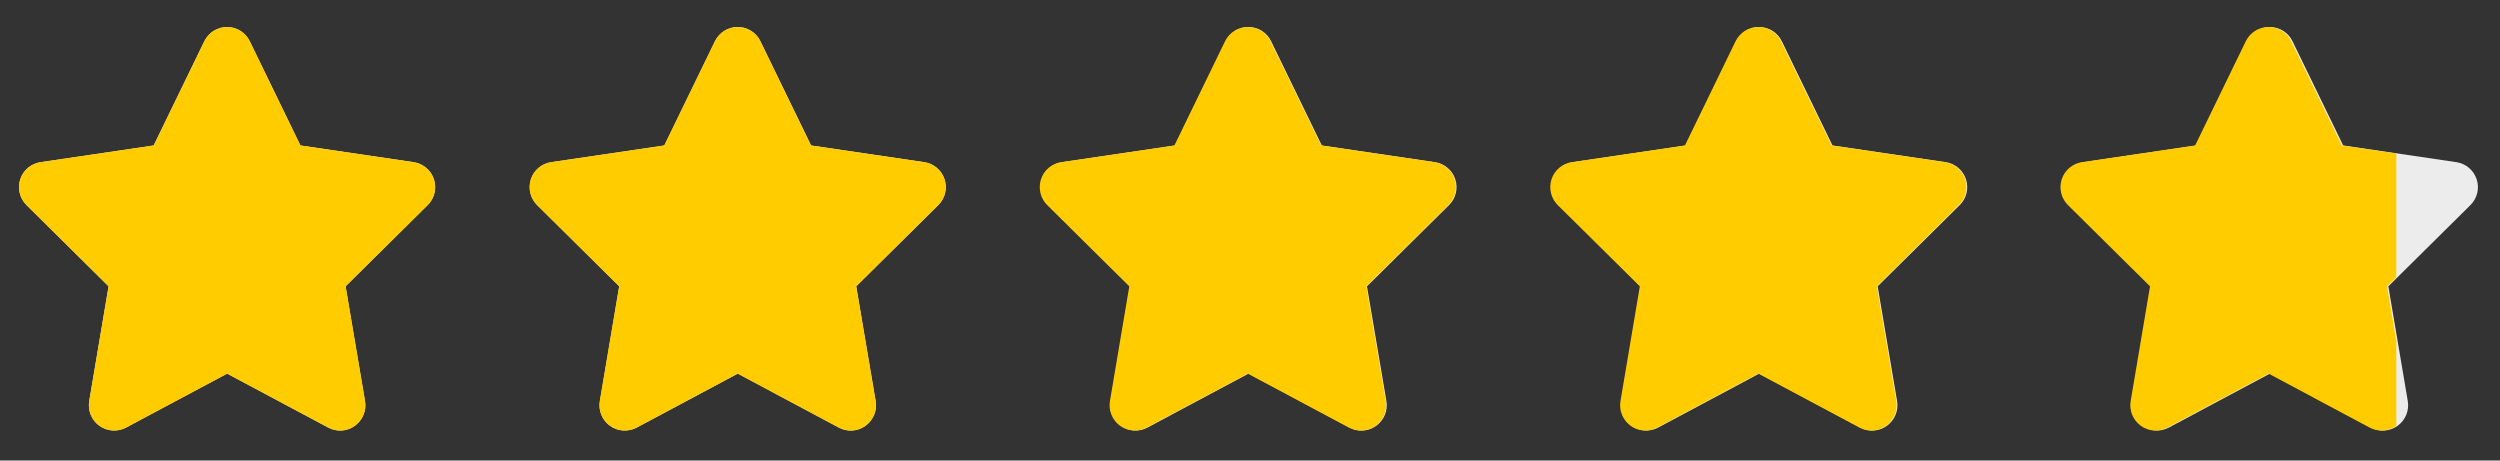<svg width="76" height="14" viewBox="0 0 76 14" fill="none" xmlns="http://www.w3.org/2000/svg">
<rect x="0" y="0" width="76" height="14" fill="#333333" stroke="none"/>
<path d="M7.592 1.253C7.465 0.989 7.197 0.821 6.902 0.821C6.608 0.821 6.342 0.989 6.212 1.253L4.672 4.422L1.231 4.93C0.944 4.973 0.704 5.175 0.616 5.45C0.527 5.726 0.599 6.03 0.805 6.234L3.301 8.704L2.712 12.194C2.664 12.482 2.784 12.774 3.021 12.944C3.258 13.114 3.572 13.136 3.831 12.999L6.905 11.358L9.979 12.999C10.237 13.136 10.551 13.117 10.788 12.944C11.025 12.772 11.145 12.482 11.097 12.194L10.506 8.704L13.002 6.234C13.208 6.03 13.282 5.726 13.191 5.45C13.1 5.175 12.863 4.973 12.576 4.93L9.133 4.422L7.592 1.253Z" fill="#ECECEC"/>
<path d="M23.117 1.253C22.99 0.989 22.722 0.821 22.427 0.821C22.133 0.821 21.867 0.989 21.737 1.253L20.197 4.422L16.756 4.93C16.469 4.973 16.229 5.175 16.141 5.45C16.052 5.726 16.124 6.03 16.33 6.234L18.826 8.704L18.237 12.194C18.189 12.482 18.309 12.774 18.546 12.944C18.783 13.114 19.097 13.136 19.356 12.999L22.43 11.358L25.503 12.999C25.762 13.136 26.076 13.117 26.313 12.944C26.55 12.772 26.67 12.482 26.622 12.194L26.031 8.704L28.527 6.234C28.733 6.03 28.807 5.726 28.716 5.45C28.625 5.175 28.388 4.973 28.101 4.93L24.658 4.422L23.117 1.253Z" fill="#ECECEC"/>
<path d="M38.642 1.253C38.515 0.989 38.247 0.821 37.952 0.821C37.658 0.821 37.392 0.989 37.262 1.253L35.722 4.422L32.281 4.93C31.994 4.973 31.754 5.175 31.666 5.45C31.577 5.726 31.649 6.03 31.855 6.234L34.351 8.704L33.762 12.194C33.714 12.482 33.834 12.774 34.071 12.944C34.308 13.114 34.622 13.136 34.881 12.999L37.955 11.358L41.029 12.999C41.287 13.136 41.601 13.117 41.838 12.944C42.075 12.772 42.195 12.482 42.147 12.194L41.556 8.704L44.052 6.234C44.258 6.03 44.332 5.726 44.241 5.45C44.15 5.175 43.913 4.973 43.626 4.93L40.183 4.422L38.642 1.253Z" fill="#ECECEC"/>
<path d="M54.167 1.253C54.04 0.989 53.772 0.821 53.477 0.821C53.183 0.821 52.917 0.989 52.787 1.253L51.247 4.422L47.806 4.93C47.519 4.973 47.279 5.175 47.191 5.45C47.102 5.726 47.174 6.03 47.38 6.234L49.876 8.704L49.287 12.194C49.239 12.482 49.359 12.774 49.596 12.944C49.833 13.114 50.147 13.136 50.406 12.999L53.48 11.358L56.553 12.999C56.812 13.136 57.126 13.117 57.363 12.944C57.6 12.772 57.72 12.482 57.672 12.194L57.081 8.704L59.577 6.234C59.783 6.03 59.857 5.726 59.766 5.45C59.675 5.175 59.438 4.973 59.151 4.93L55.708 4.422L54.167 1.253Z" fill="#ECECEC"/>
<path d="M69.692 1.253C69.565 0.989 69.297 0.821 69.002 0.821C68.708 0.821 68.442 0.989 68.312 1.253L66.772 4.422L63.331 4.93C63.044 4.973 62.804 5.175 62.716 5.45C62.627 5.726 62.699 6.03 62.905 6.234L65.401 8.704L64.812 12.194C64.764 12.482 64.884 12.774 65.121 12.944C65.358 13.114 65.672 13.136 65.931 12.999L69.005 11.358L72.079 12.999C72.337 13.136 72.651 13.117 72.888 12.944C73.126 12.772 73.245 12.482 73.197 12.194L72.606 8.704L75.102 6.234C75.308 6.03 75.382 5.726 75.291 5.45C75.2 5.175 74.963 4.973 74.676 4.93L71.233 4.422L69.692 1.253Z" fill="#ECECEC"/>
<g clip-path="url(#clip0_15_1249)">
<path d="M7.592 1.253C7.465 0.989 7.197 0.821 6.902 0.821C6.608 0.821 6.342 0.989 6.212 1.253L4.672 4.422L1.231 4.93C0.944 4.973 0.704 5.175 0.616 5.45C0.527 5.726 0.599 6.03 0.805 6.234L3.301 8.704L2.712 12.194C2.664 12.482 2.784 12.774 3.021 12.944C3.258 13.114 3.572 13.136 3.831 12.999L6.905 11.358L9.979 12.999C10.237 13.136 10.551 13.117 10.788 12.944C11.025 12.772 11.145 12.482 11.097 12.194L10.506 8.704L13.002 6.234C13.208 6.03 13.282 5.726 13.191 5.45C13.1 5.175 12.863 4.973 12.576 4.93L9.133 4.422L7.592 1.253Z" fill="#FFCC00"/>
<path d="M23.112 1.253C22.985 0.989 22.717 0.821 22.422 0.821C22.128 0.821 21.862 0.989 21.732 1.253L20.192 4.422L16.751 4.93C16.464 4.973 16.224 5.175 16.136 5.45C16.047 5.726 16.119 6.03 16.325 6.234L18.821 8.704L18.232 12.194C18.184 12.482 18.304 12.774 18.541 12.944C18.778 13.114 19.092 13.136 19.351 12.999L22.425 11.358L25.498 12.999C25.757 13.136 26.071 13.117 26.308 12.944C26.546 12.772 26.665 12.482 26.617 12.194L26.026 8.704L28.522 6.234C28.728 6.03 28.802 5.726 28.711 5.45C28.62 5.175 28.383 4.973 28.096 4.93L24.653 4.422L23.112 1.253Z" fill="#FFCC00"/>
<path d="M38.622 1.253C38.495 0.989 38.227 0.821 37.932 0.821C37.638 0.821 37.372 0.989 37.242 1.253L35.702 4.422L32.261 4.93C31.974 4.973 31.734 5.175 31.646 5.45C31.557 5.726 31.629 6.03 31.835 6.234L34.331 8.704L33.742 12.194C33.694 12.482 33.814 12.774 34.051 12.944C34.288 13.114 34.602 13.136 34.861 12.999L37.935 11.358L41.008 12.999C41.267 13.136 41.581 13.117 41.818 12.944C42.056 12.772 42.175 12.482 42.127 12.194L41.536 8.704L44.032 6.234C44.238 6.03 44.312 5.726 44.221 5.45C44.13 5.175 43.893 4.973 43.606 4.93L40.163 4.422L38.622 1.253Z" fill="#FFCC00"/>
<path d="M54.142 1.253C54.015 0.989 53.747 0.821 53.452 0.821C53.158 0.821 52.892 0.989 52.762 1.253L51.222 4.422L47.781 4.93C47.494 4.973 47.254 5.175 47.166 5.45C47.077 5.726 47.149 6.03 47.355 6.234L49.851 8.704L49.262 12.194C49.214 12.482 49.334 12.774 49.571 12.944C49.808 13.114 50.122 13.136 50.381 12.999L53.455 11.358L56.529 12.999C56.787 13.136 57.101 13.117 57.338 12.944C57.575 12.772 57.695 12.482 57.647 12.194L57.056 8.704L59.552 6.234C59.758 6.03 59.832 5.726 59.741 5.45C59.65 5.175 59.413 4.973 59.126 4.93L55.683 4.422L54.142 1.253Z" fill="#FFCC00"/>
<path d="M69.652 1.253C69.525 0.989 69.257 0.821 68.962 0.821C68.668 0.821 68.402 0.989 68.272 1.253L66.732 4.422L63.291 4.93C63.004 4.973 62.764 5.175 62.676 5.45C62.587 5.726 62.659 6.03 62.865 6.234L65.361 8.704L64.772 12.194C64.724 12.482 64.844 12.774 65.081 12.944C65.318 13.114 65.632 13.136 65.891 12.999L68.965 11.358L72.038 12.999C72.297 13.136 72.611 13.117 72.848 12.944C73.085 12.772 73.205 12.482 73.157 12.194L72.566 8.704L75.062 6.234C75.268 6.03 75.342 5.726 75.251 5.45C75.16 5.175 74.923 4.973 74.636 4.93L71.193 4.422L69.652 1.253Z" fill="#FFCC00"/>
</g>
<defs>
<clipPath id="clip0_15_1249">
<rect width="72.848" height="13.8" fill="white" transform="translate(0 0.055)"/>
</clipPath>
</defs>
</svg>
